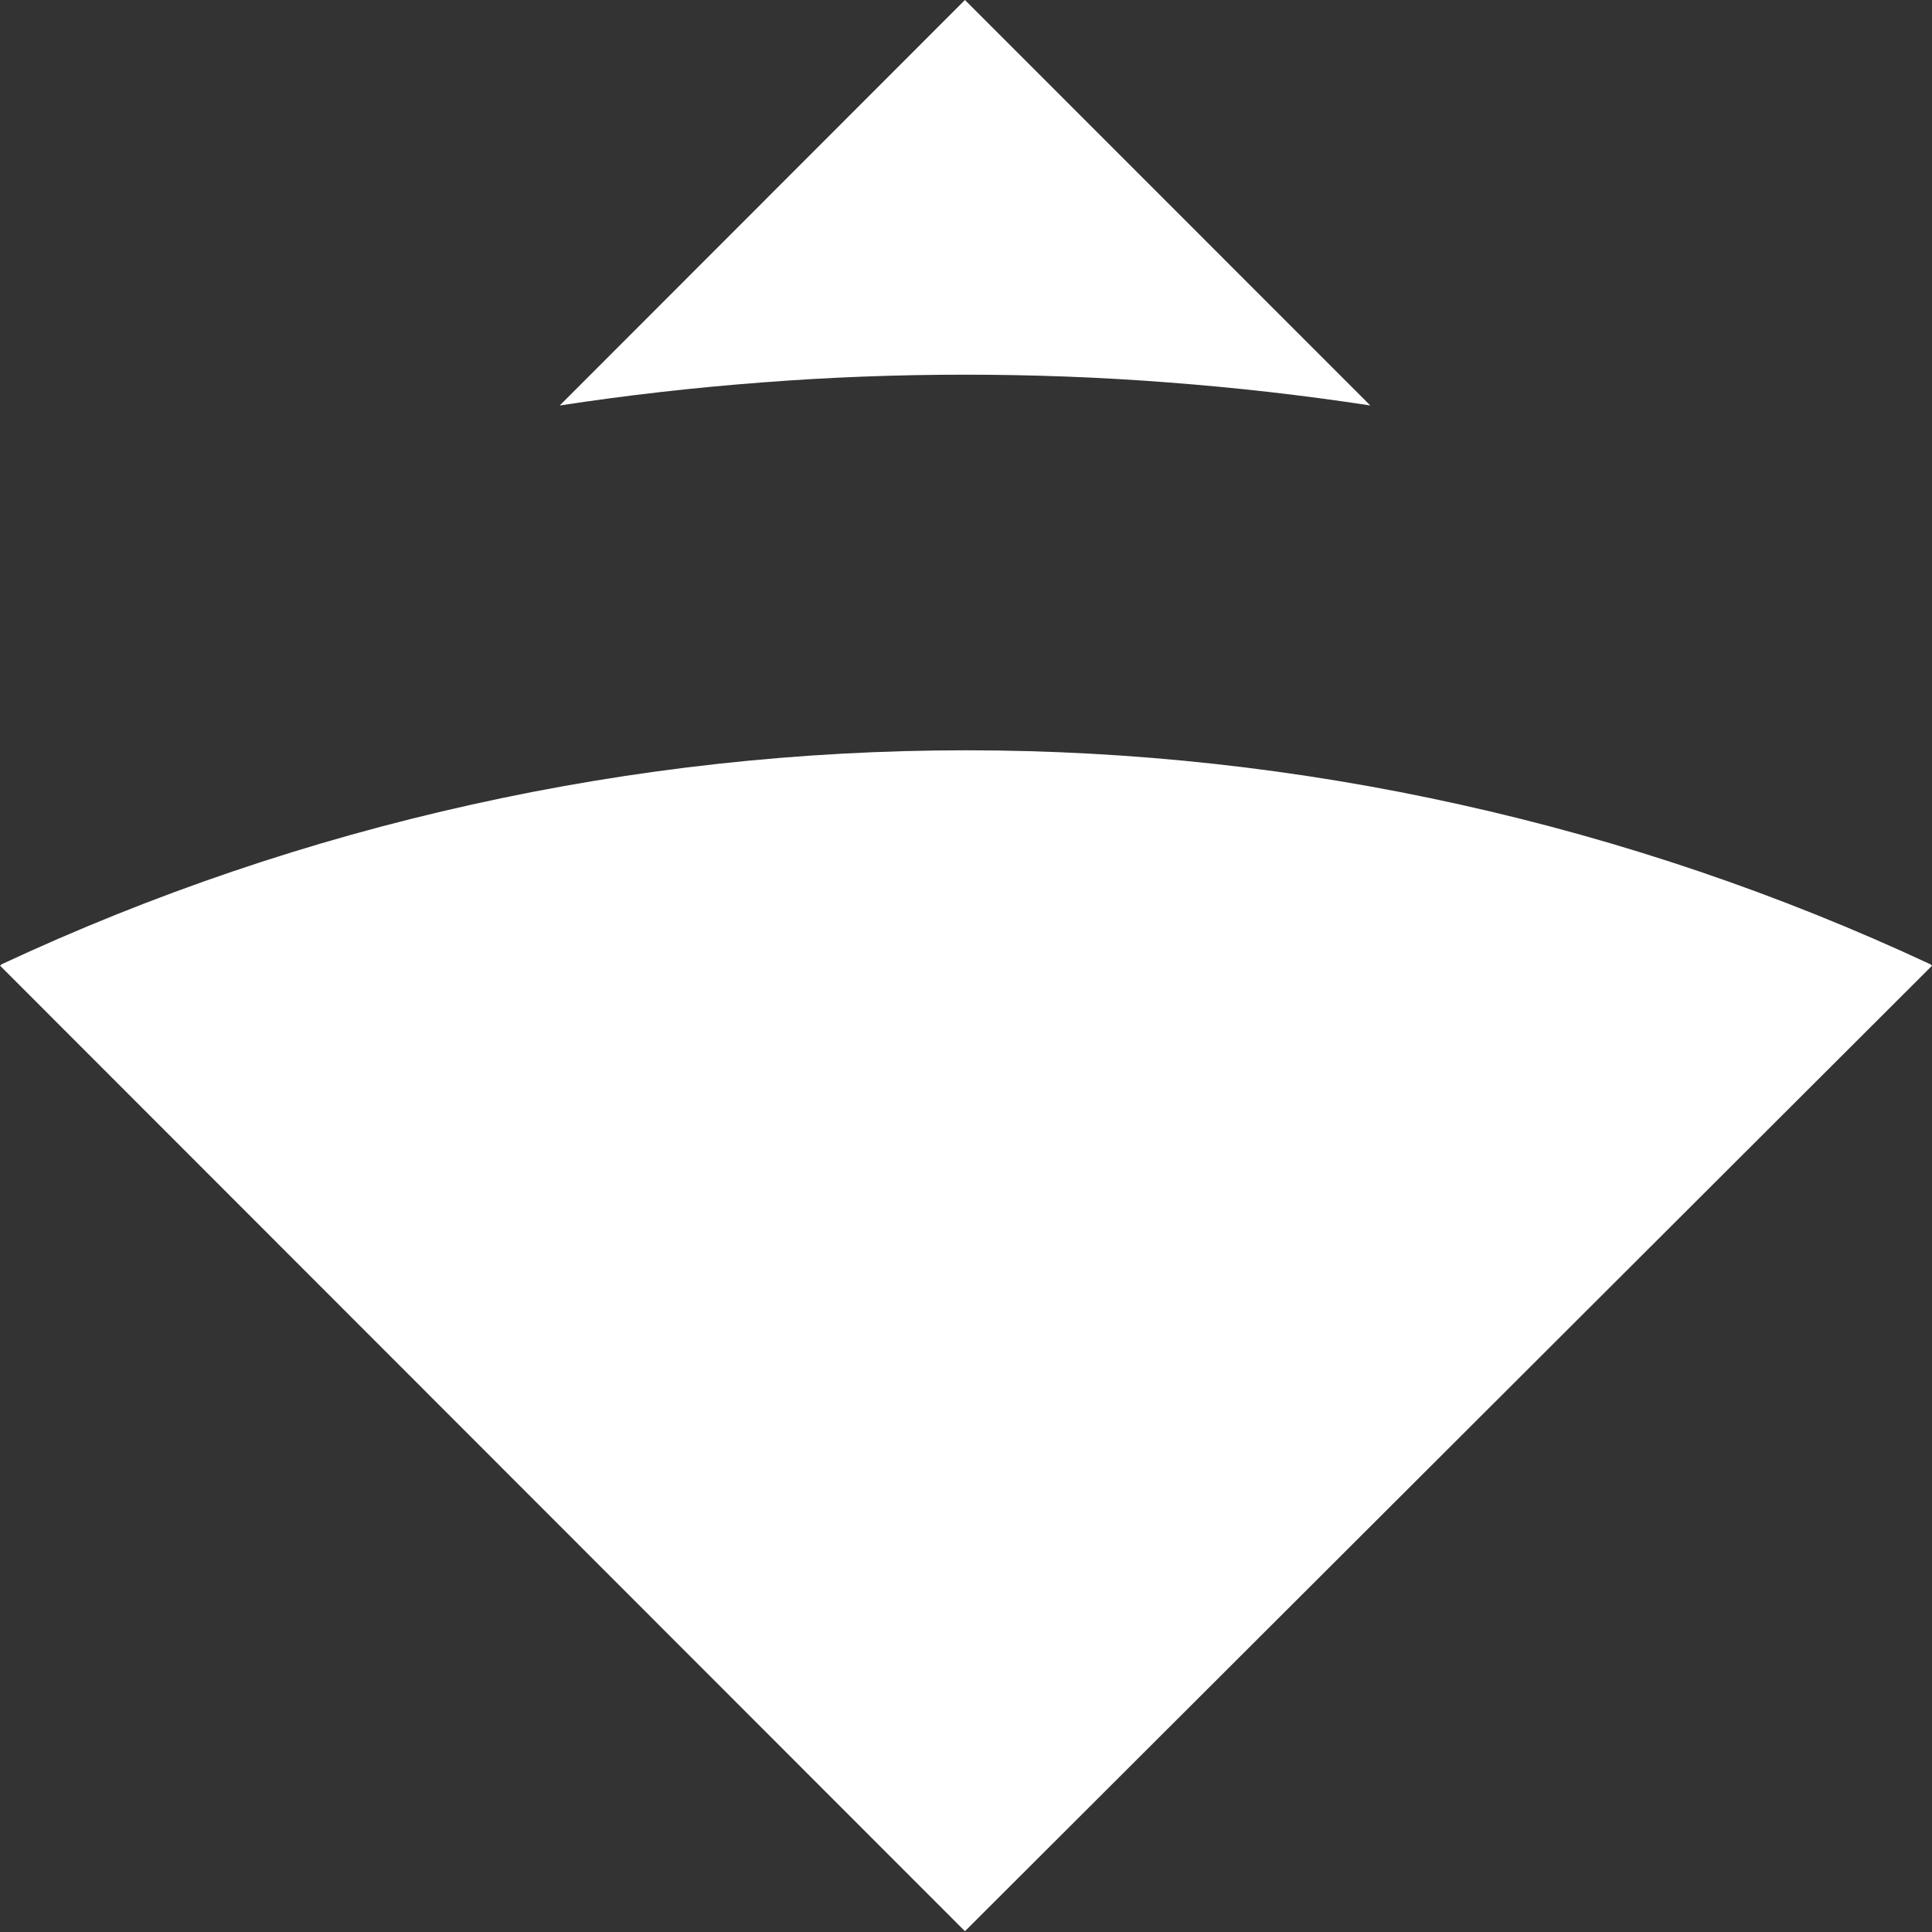 <svg version="1.2" xmlns="http://www.w3.org/2000/svg" viewBox="0 0 1468 1468" width="1468" height="1468">
	<rect x="0" y="0" width="1468" height="1468" fill="#333333" stroke="none"/>
	<title>logo (7)-svg</title>
	<style>
		.s0 { fill: #ffffff } 
	</style>
	<g id="Layer">
		<g id="Layer">
			<path id="Layer" class="s0" d="m887.7 290.6c-51.4-4-102.9-5.9-154.4-5.9-51.5 0-103 1.9-154.4 5.9-51.4 3.9-102.6 9.7-153.6 17.5l307.9-308.1 308 308.1c-50.9-7.8-102.1-13.6-153.5-17.5z"/>
			<path id="Layer" class="s0" d="m358.7 611.3c123.2-27.4 249.1-41.2 375.3-41.2 126.2 0 252.1 13.8 375.3 41.2 123.2 27.3 243.1 68 357.5 121.4l1.2 1.1-734.8 733.6-733.1-733.6 1.1-1.1c114.4-53.4 234.2-94.1 357.5-121.4z"/>
		</g>
	</g>
</svg>